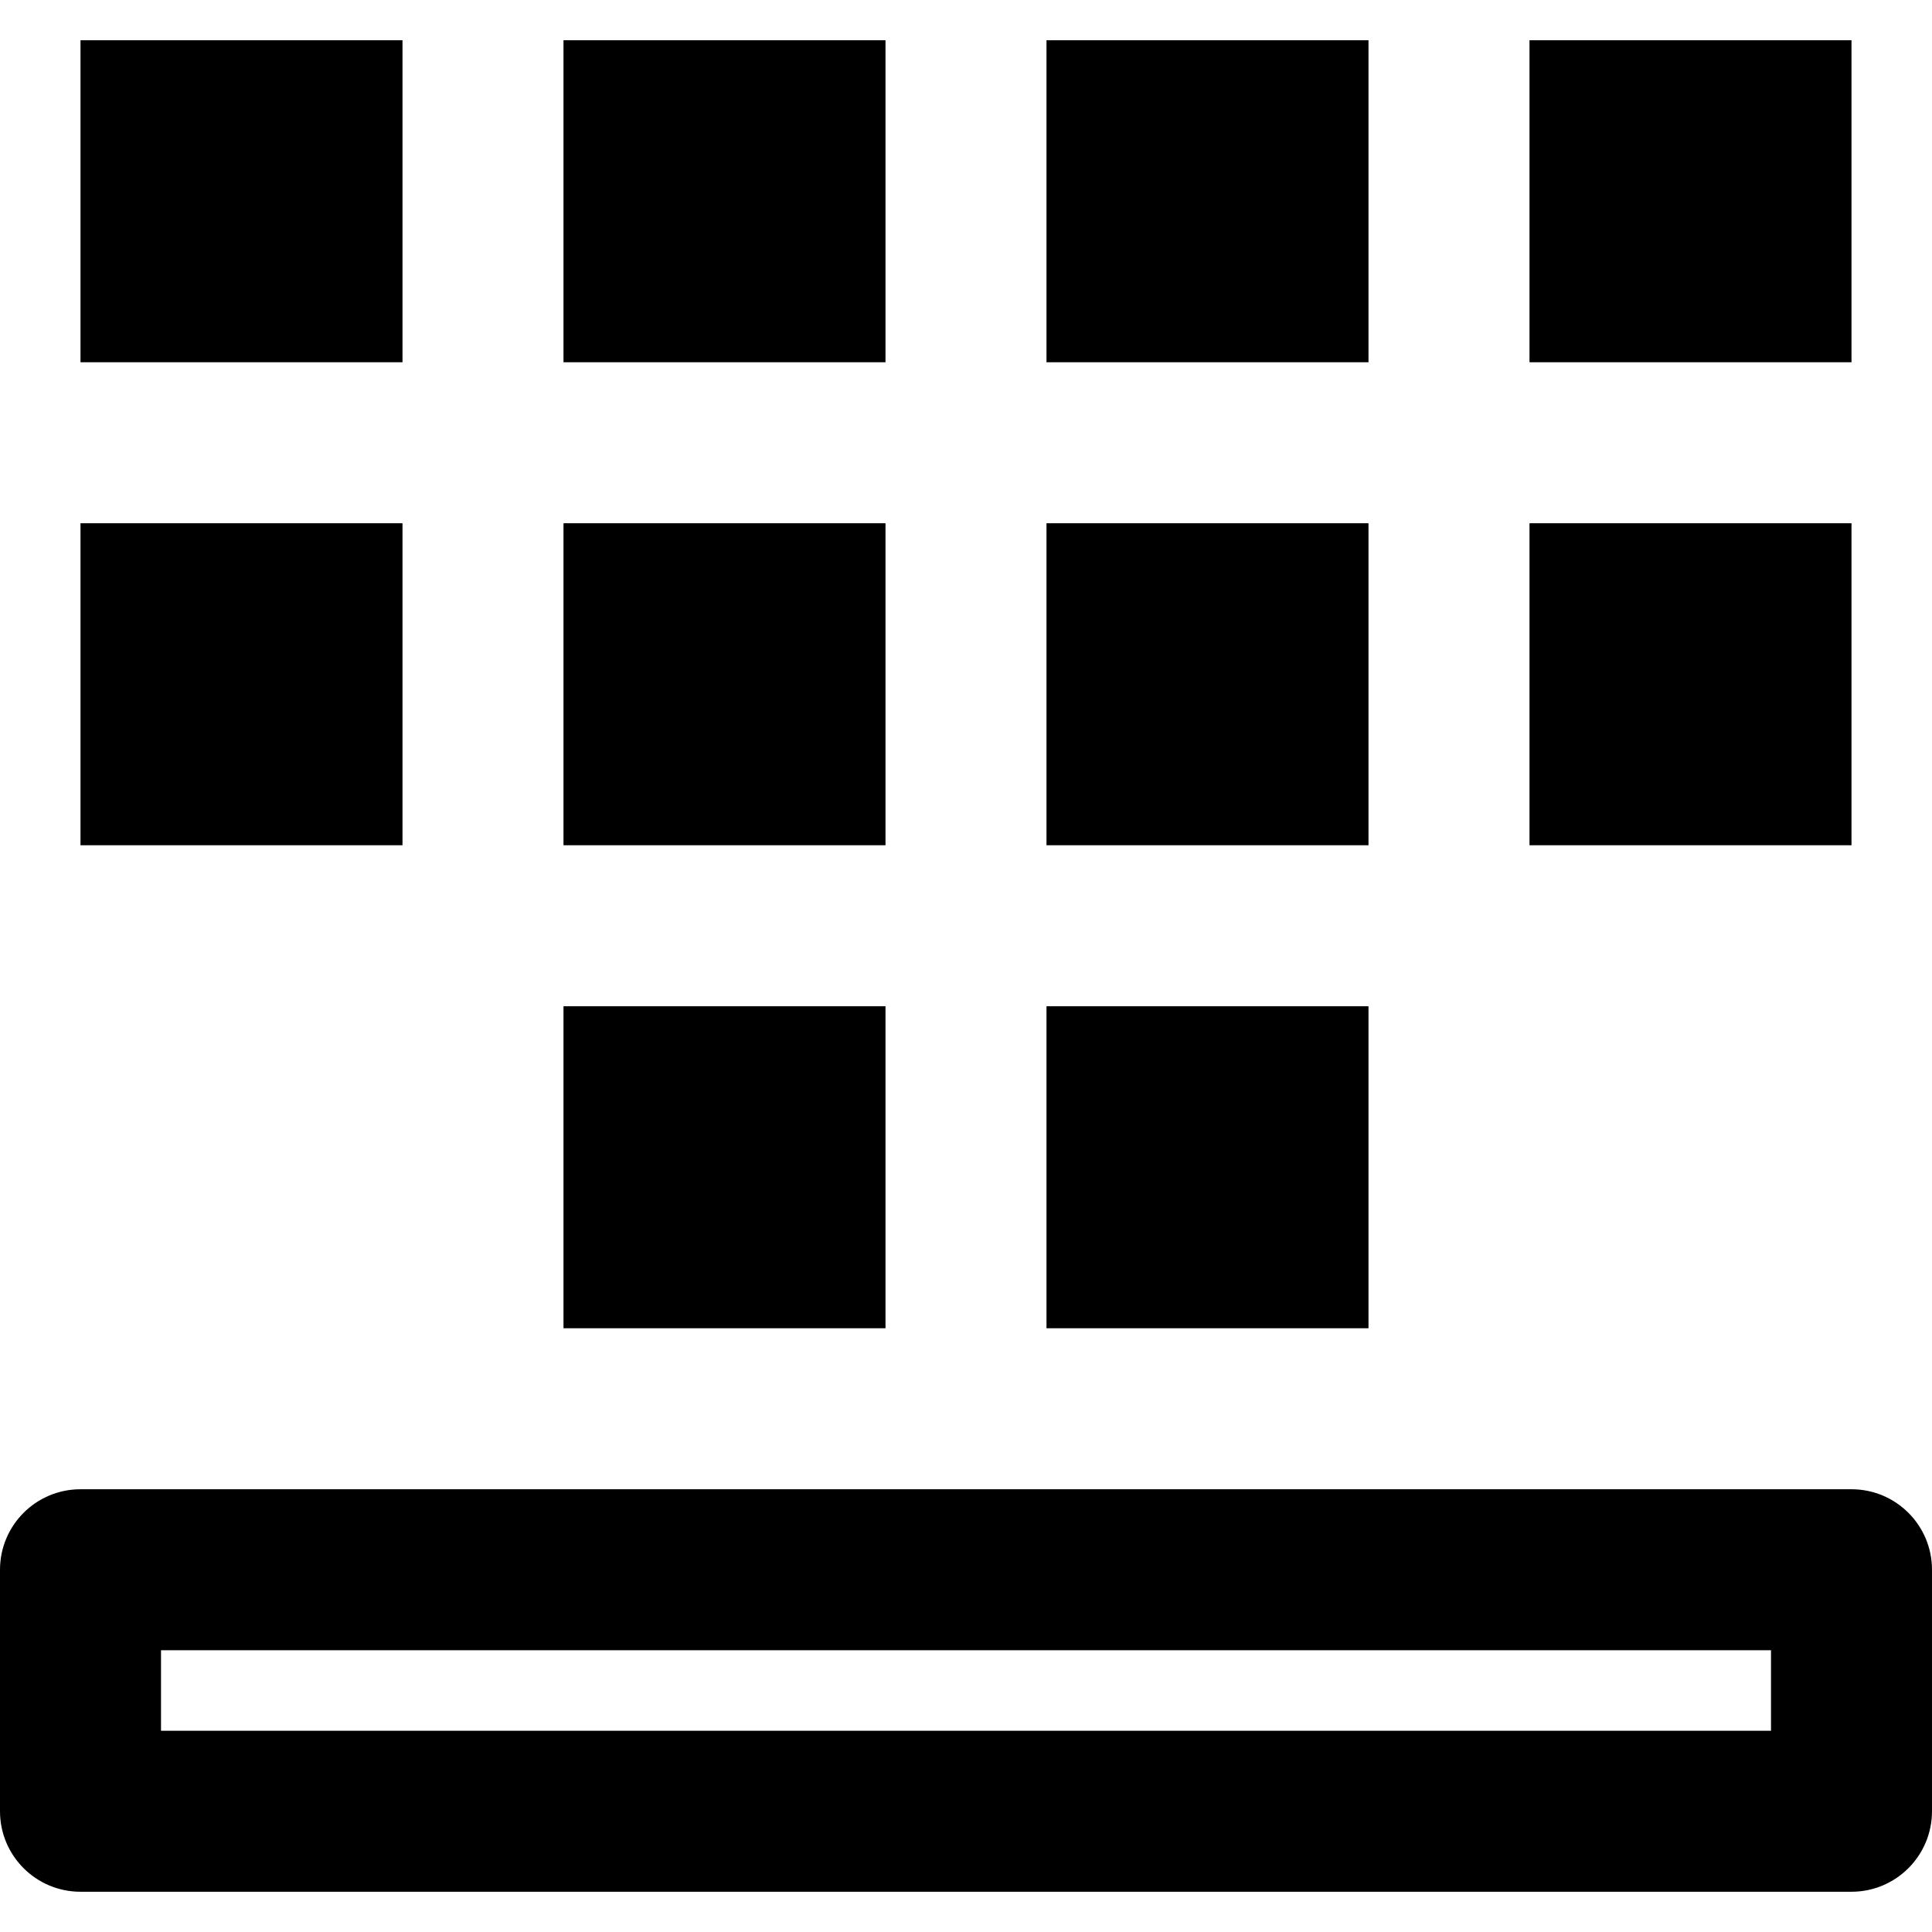 <?xml version="1.0" encoding="iso-8859-1"?>
<!-- Generator: Adobe Illustrator 19.0.0, SVG Export Plug-In . SVG Version: 6.00 Build 0)  -->
<svg version="1.1" id="Layer_1" xmlns="http://www.w3.org/2000/svg" xmlns:xlink="http://www.w3.org/1999/xlink" x="0px" y="0px"
	 viewBox="0 0 512 512" style="enable-background:new 0 0 512 512;" xml:space="preserve">
<g>
	<g>
		<g>
			<path d="M490.667,394.667H21.333C9.551,394.667,0,404.218,0,416v64c0,11.782,9.551,21.333,21.333,21.333h469.333
				c11.782,0,21.333-9.551,21.333-21.333v-64C512,404.218,502.449,394.667,490.667,394.667z M469.333,458.667H42.667v-21.333
				h426.667V458.667z"/>
			<rect x="21.333" y="10.667" width="85.333" height="85.333"/>
			<rect x="149.333" y="10.667" width="85.333" height="85.333"/>
			<rect x="277.333" y="10.667" width="85.333" height="85.333"/>
			<rect x="405.333" y="10.667" width="85.333" height="85.333"/>
			<rect x="21.333" y="138.667" width="85.333" height="85.333"/>
			<rect x="149.333" y="138.667" width="85.333" height="85.333"/>
			<rect x="277.333" y="138.667" width="85.333" height="85.333"/>
			<rect x="149.333" y="266.667" width="85.333" height="85.333"/>
			<rect x="277.333" y="266.667" width="85.333" height="85.333"/>
			<rect x="405.333" y="138.667" width="85.333" height="85.333"/>
		</g>
	</g>
</g>
<g>
</g>
<g>
</g>
<g>
</g>
<g>
</g>
<g>
</g>
<g>
</g>
<g>
</g>
<g>
</g>
<g>
</g>
<g>
</g>
<g>
</g>
<g>
</g>
<g>
</g>
<g>
</g>
<g>
</g>
</svg>
